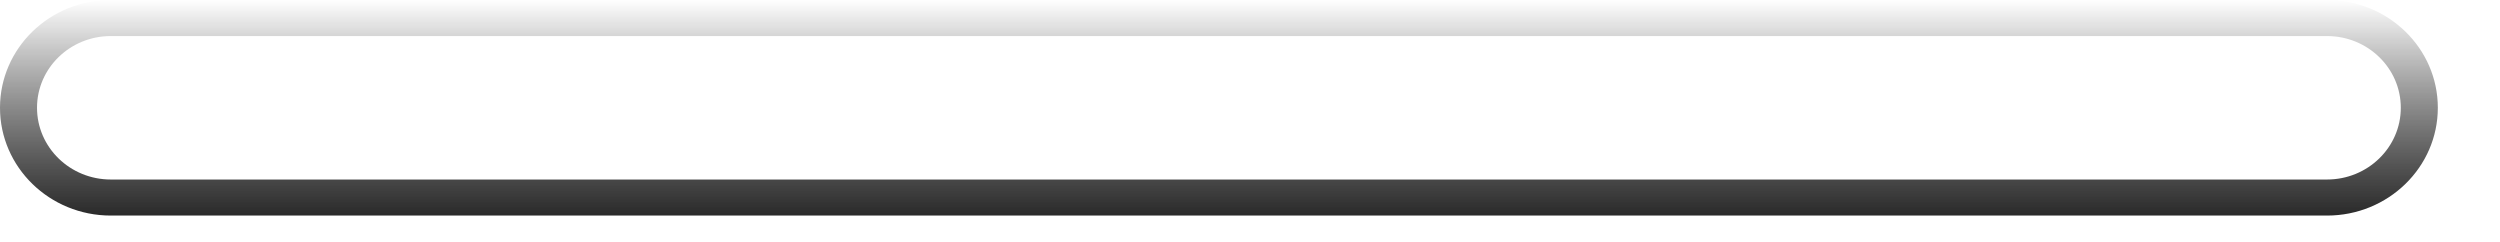 <?xml version="1.0" encoding="utf-8"?>
<svg xmlns="http://www.w3.org/2000/svg" fill="none" height="100%" overflow="visible" preserveAspectRatio="none" style="display: block;" viewBox="0 0 31 3" width="100%">
<g id="Speaker Grills (Stroke)" style="mix-blend-mode:soft-light">
<path clip-rule="evenodd" d="M28.855 0.447H1.374C0.869 0.447 0.459 0.845 0.459 1.336C0.459 1.828 0.869 2.226 1.374 2.226H28.855C29.36 2.226 29.77 1.828 29.77 1.336C29.77 0.845 29.36 0.447 28.855 0.447ZM1.374 0C0.615 0 0 0.598 0 1.336C0 2.074 0.615 2.673 1.374 2.673H28.855C29.614 2.673 30.229 2.074 30.229 1.336C30.229 0.598 29.614 0 28.855 0H1.374Z" fill="url(#paint0_linear_0_44980)" fill-rule="evenodd"/>
</g>
<defs>
<linearGradient gradientUnits="userSpaceOnUse" id="paint0_linear_0_44980" x1="13.546" x2="13.546" y1="2.673" y2="-1.44873e-08">
<stop stop-color="#2A2A2A"/>
<stop offset="1" stop-opacity="0"/>
</linearGradient>
</defs>
</svg>